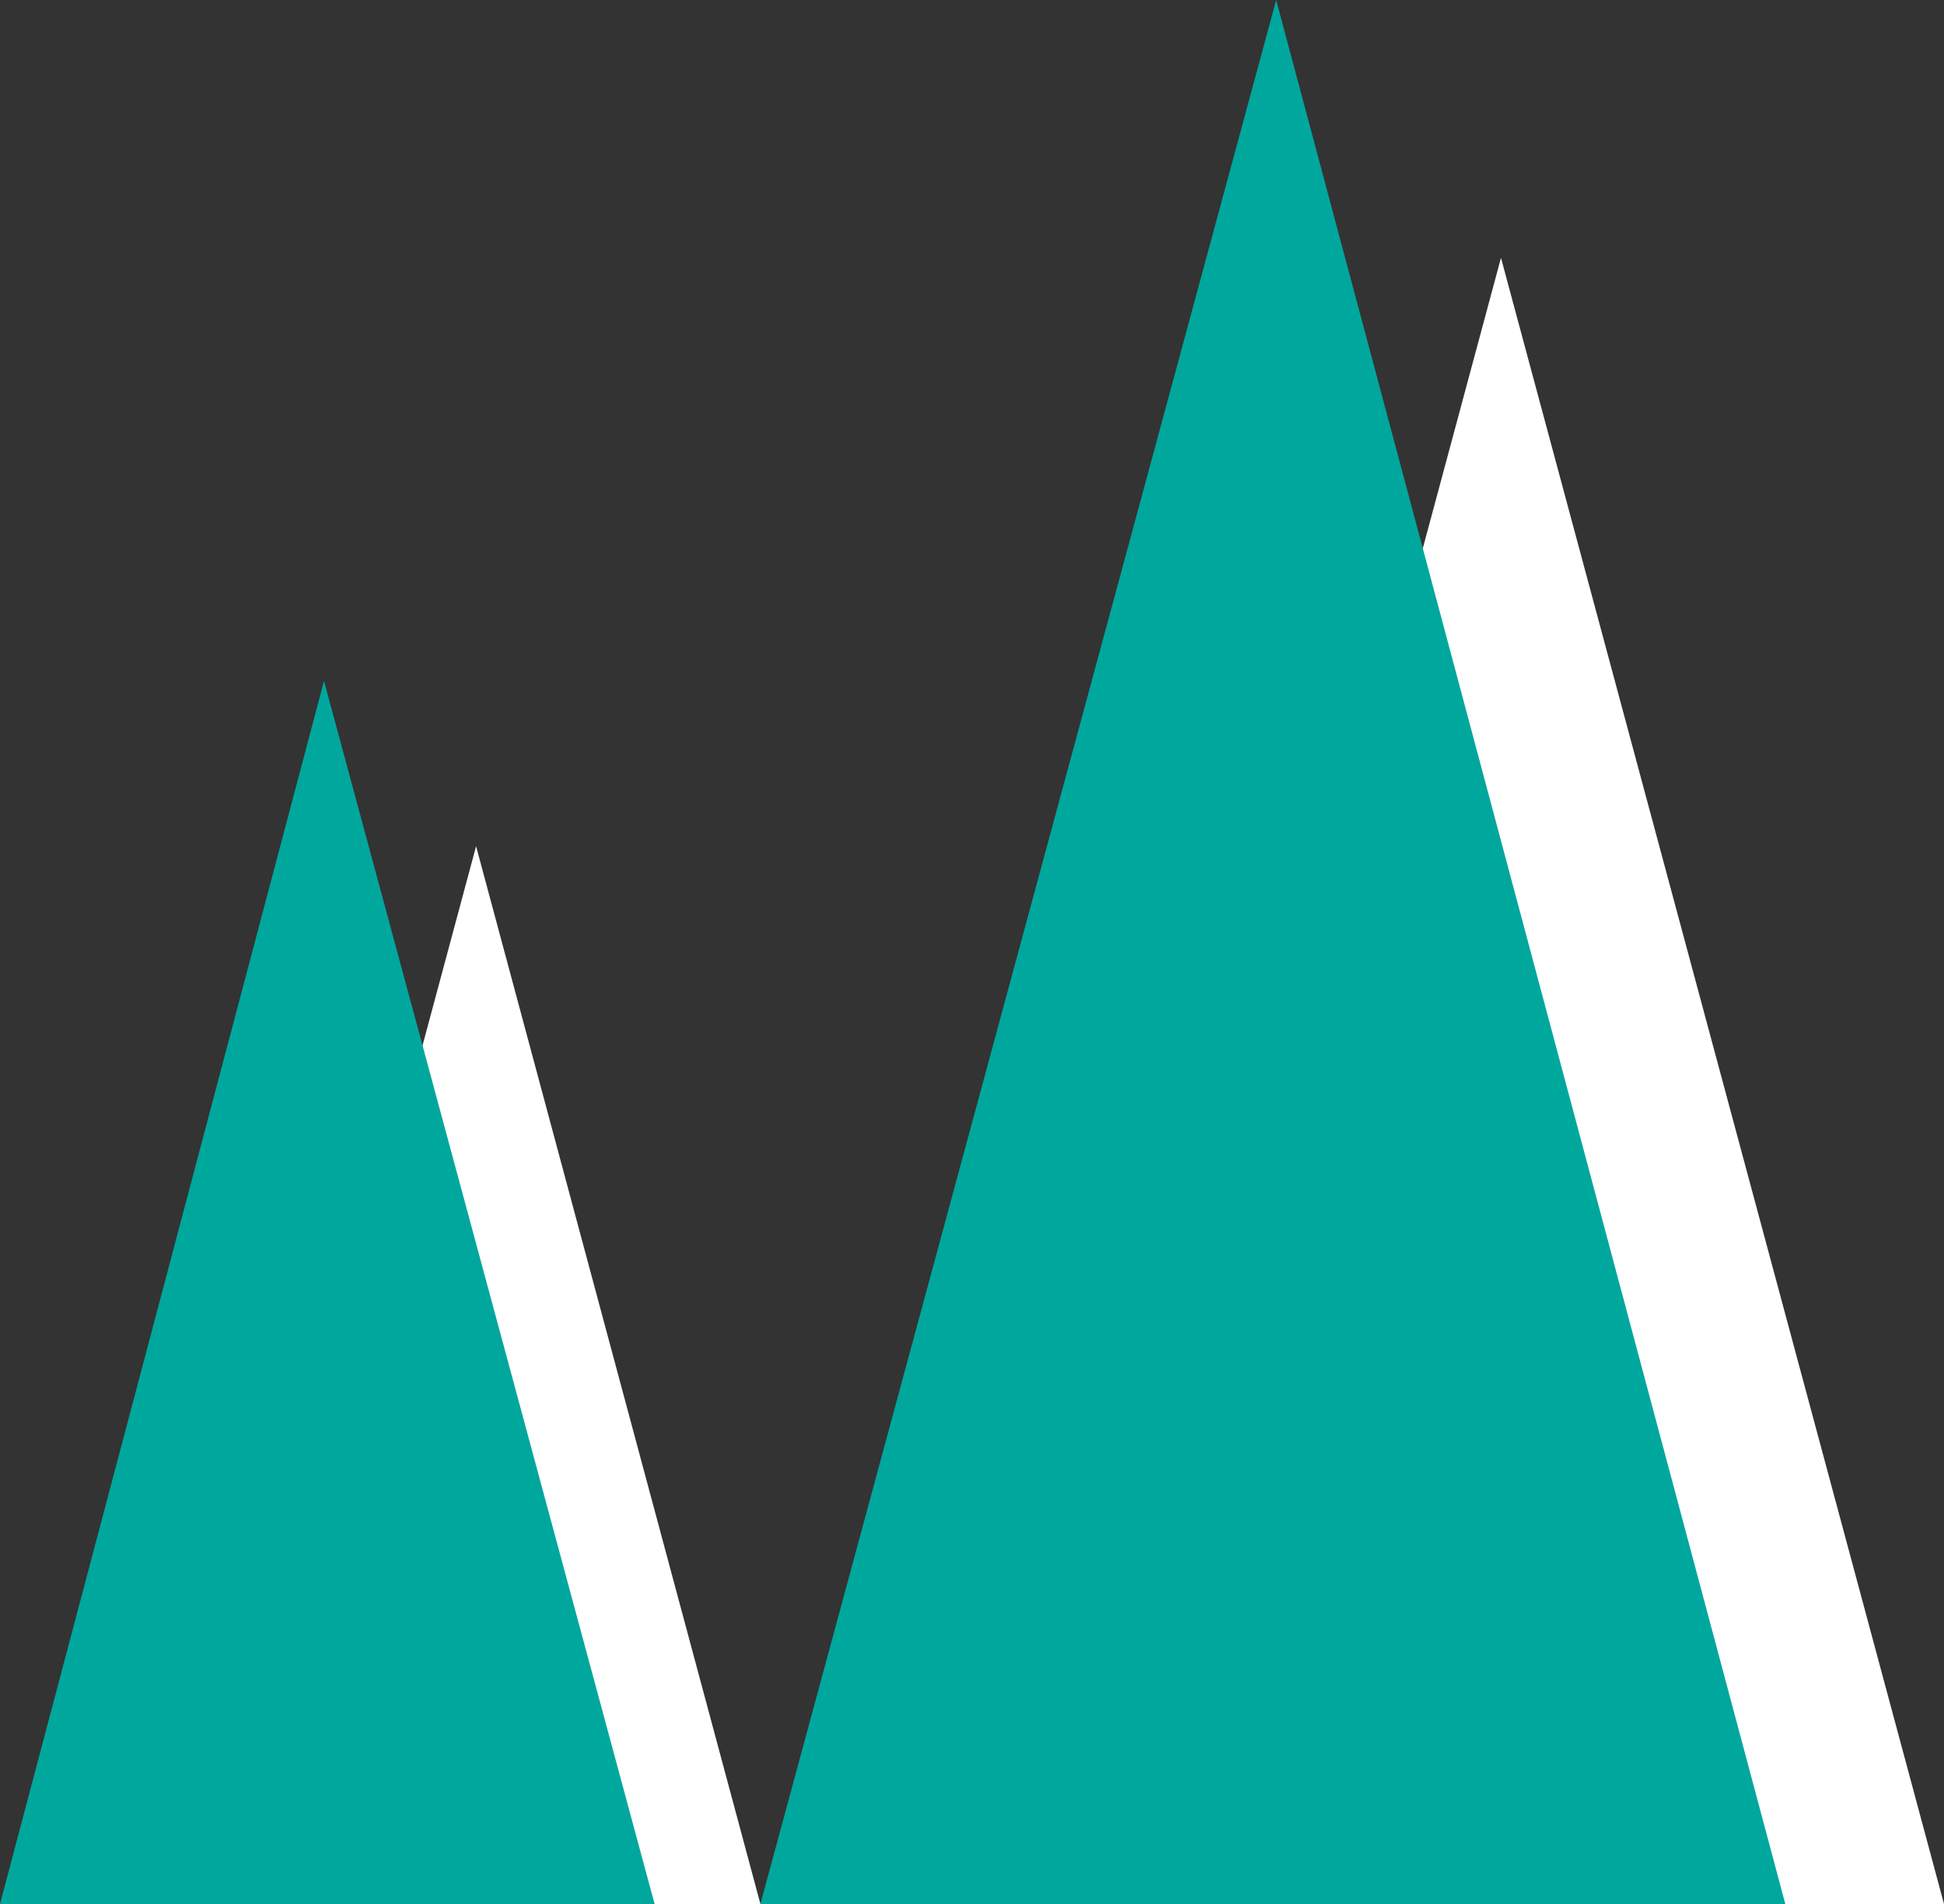 <svg xmlns="http://www.w3.org/2000/svg" version="1.1" xmlns:xlink="http://www.w3.org/1999/xlink" xmlns:svgjs="http://svgjs.dev/svgjs" width="29.4" height="28.8"><rect width="100%" height="100%" fill="#333333" stroke="none"/><svg version="1.1" id="SvgjsSvg1152" xmlns="http://www.w3.org/2000/svg" xmlns:xlink="http://www.w3.org/1999/xlink" x="0px" y="0px" viewBox="0 0 29.4 28.8" style="enable-background:new 0 0 29.4 28.8;" xml:space="preserve">
<style type="text/css">
	.st0{fill:#FFFFFF;}
	.st1{fill:#00A79D;}
</style>
<g id="SvgjsG1151">
	<g id="SvgjsG1150">
		<polygon class="st0" points="16,28.8 29.4,28.8 22.7,3.9 		"></polygon>
		<polygon class="st1" points="11.5,28.8 27,28.8 19.3,0 		"></polygon>
	</g>
</g>
<polyline class="st0" points="11.5,28.8 7.2,12.8 2.9,28.8 "></polyline>
<polyline class="st1" points="9.9,28.8 4.9,10.3 0,28.8 "></polyline>
</svg><style>@media (prefers-color-scheme: light) { :root { filter: none; } }
@media (prefers-color-scheme: dark) { :root { filter: none; } }
</style></svg>